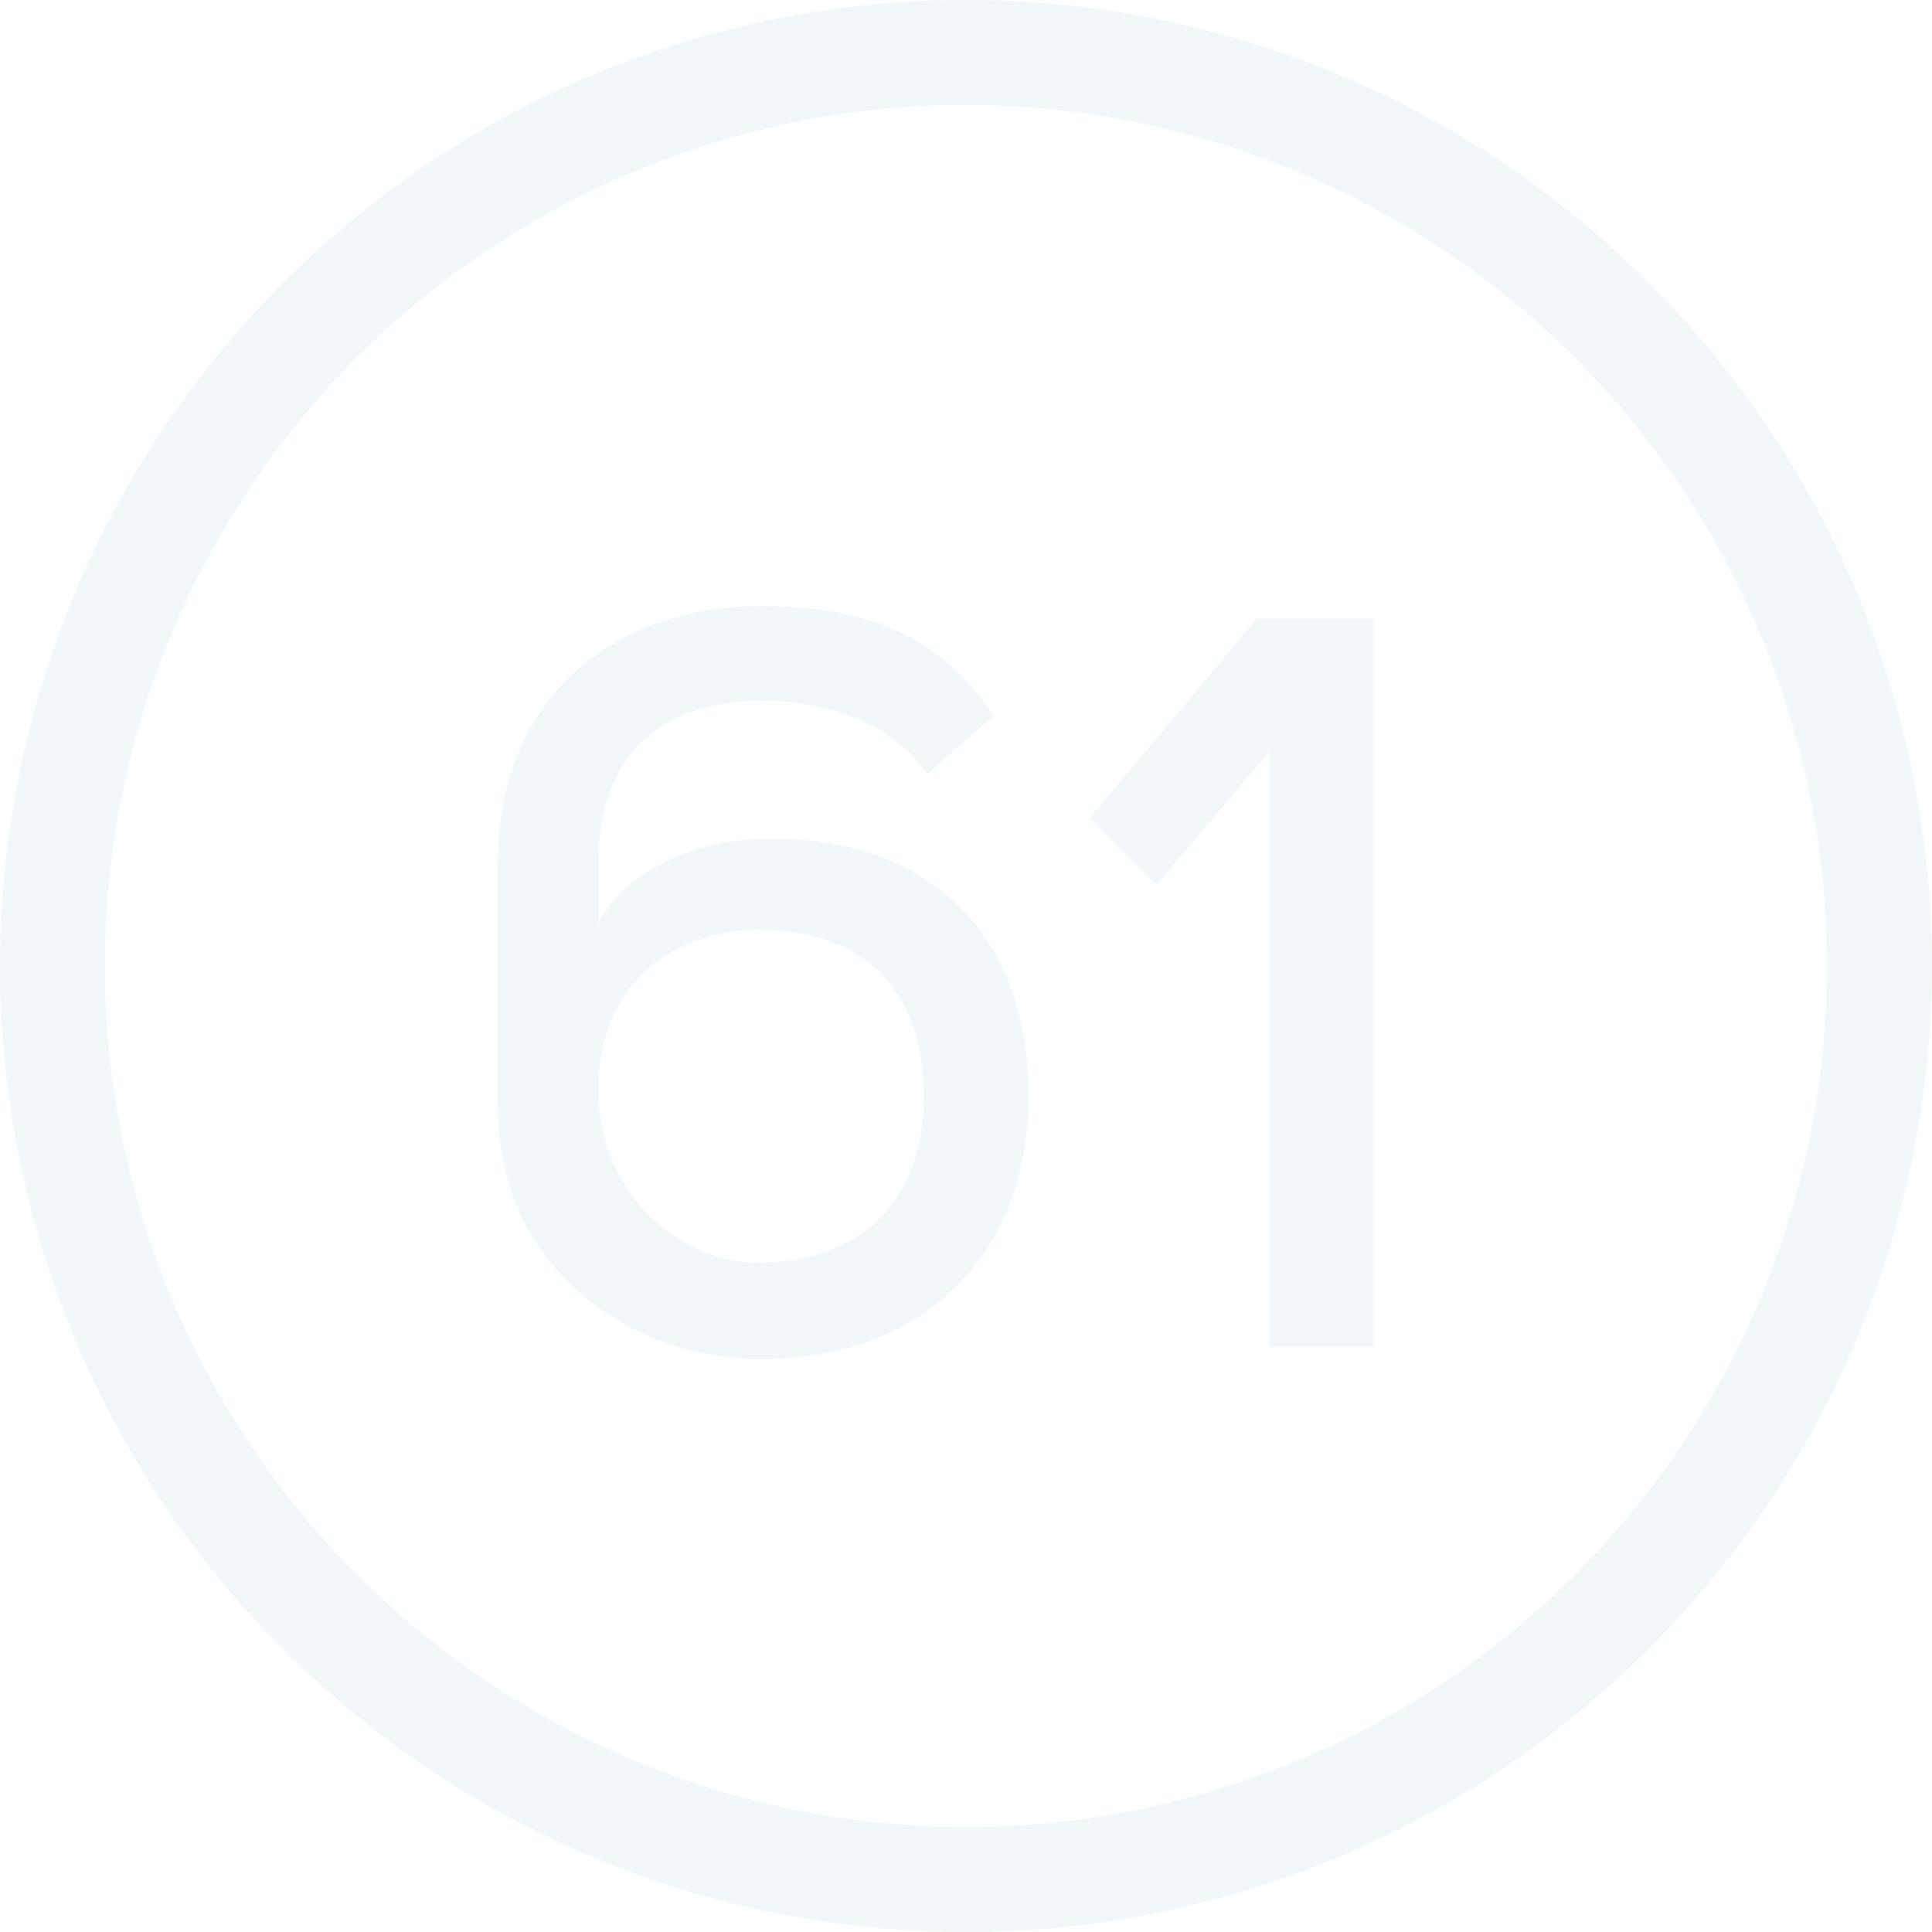 <?xml version="1.0" encoding="UTF-8"?> <svg xmlns="http://www.w3.org/2000/svg" xmlns:xlink="http://www.w3.org/1999/xlink" width="195.72" height="195.72" viewBox="0 0 195.72 195.72"><defs><clipPath id="clip-path"><rect id="Rectangle_597" data-name="Rectangle 597" width="195.72" height="195.72" fill="none"></rect></clipPath></defs><g id="Group_4708" data-name="Group 4708" opacity="0.1"><g id="Group_4702" data-name="Group 4702" clip-path="url(#clip-path)"><path id="Path_48942" data-name="Path 48942" d="M84.989,67.555c-3.467-5.146-10.295-7.461-16.6-7.461-10.4,0-16.706,5.569-16.706,16.5v6.093c3.048-5.987,11.032-8.615,17.44-8.615,16.284,0,26.162,9.874,26.162,26.058,0,15.758-10.3,26.683-27.213,26.683-12.4,0-26.476-8.615-26.58-25.424V76.592c0-17.127,12.188-26.059,26.58-26.059,9.877,0,17.966,2.419,23.639,11.138Zm-.314,32.572c-.107-10.614-5.884-16.812-16.812-16.812-7.144,0-16.178,4.308-16.178,16.284,0,9.771,7.565,17.442,16.285,17.442,10.084,0,16.7-6.1,16.7-16.915" transform="translate(8.927 10.872)" fill="#77aabe"></path><path id="Path_48943" data-name="Path 48943" d="M97.589,78.573l-6.725-6.828L107.78,51.57h11.766v73.754h-10.5V65.018Z" transform="translate(19.549 11.095)" fill="#77aabe"></path><path id="Path_48944" data-name="Path 48944" d="M97.858,195.72a97.86,97.86,0,1,1,97.861-97.861A97.97,97.97,0,0,1,97.858,195.72m0-185.09A87.23,87.23,0,1,0,185.09,97.859,87.327,87.327,0,0,0,97.858,10.63" fill="#77aabe"></path></g></g></svg> 